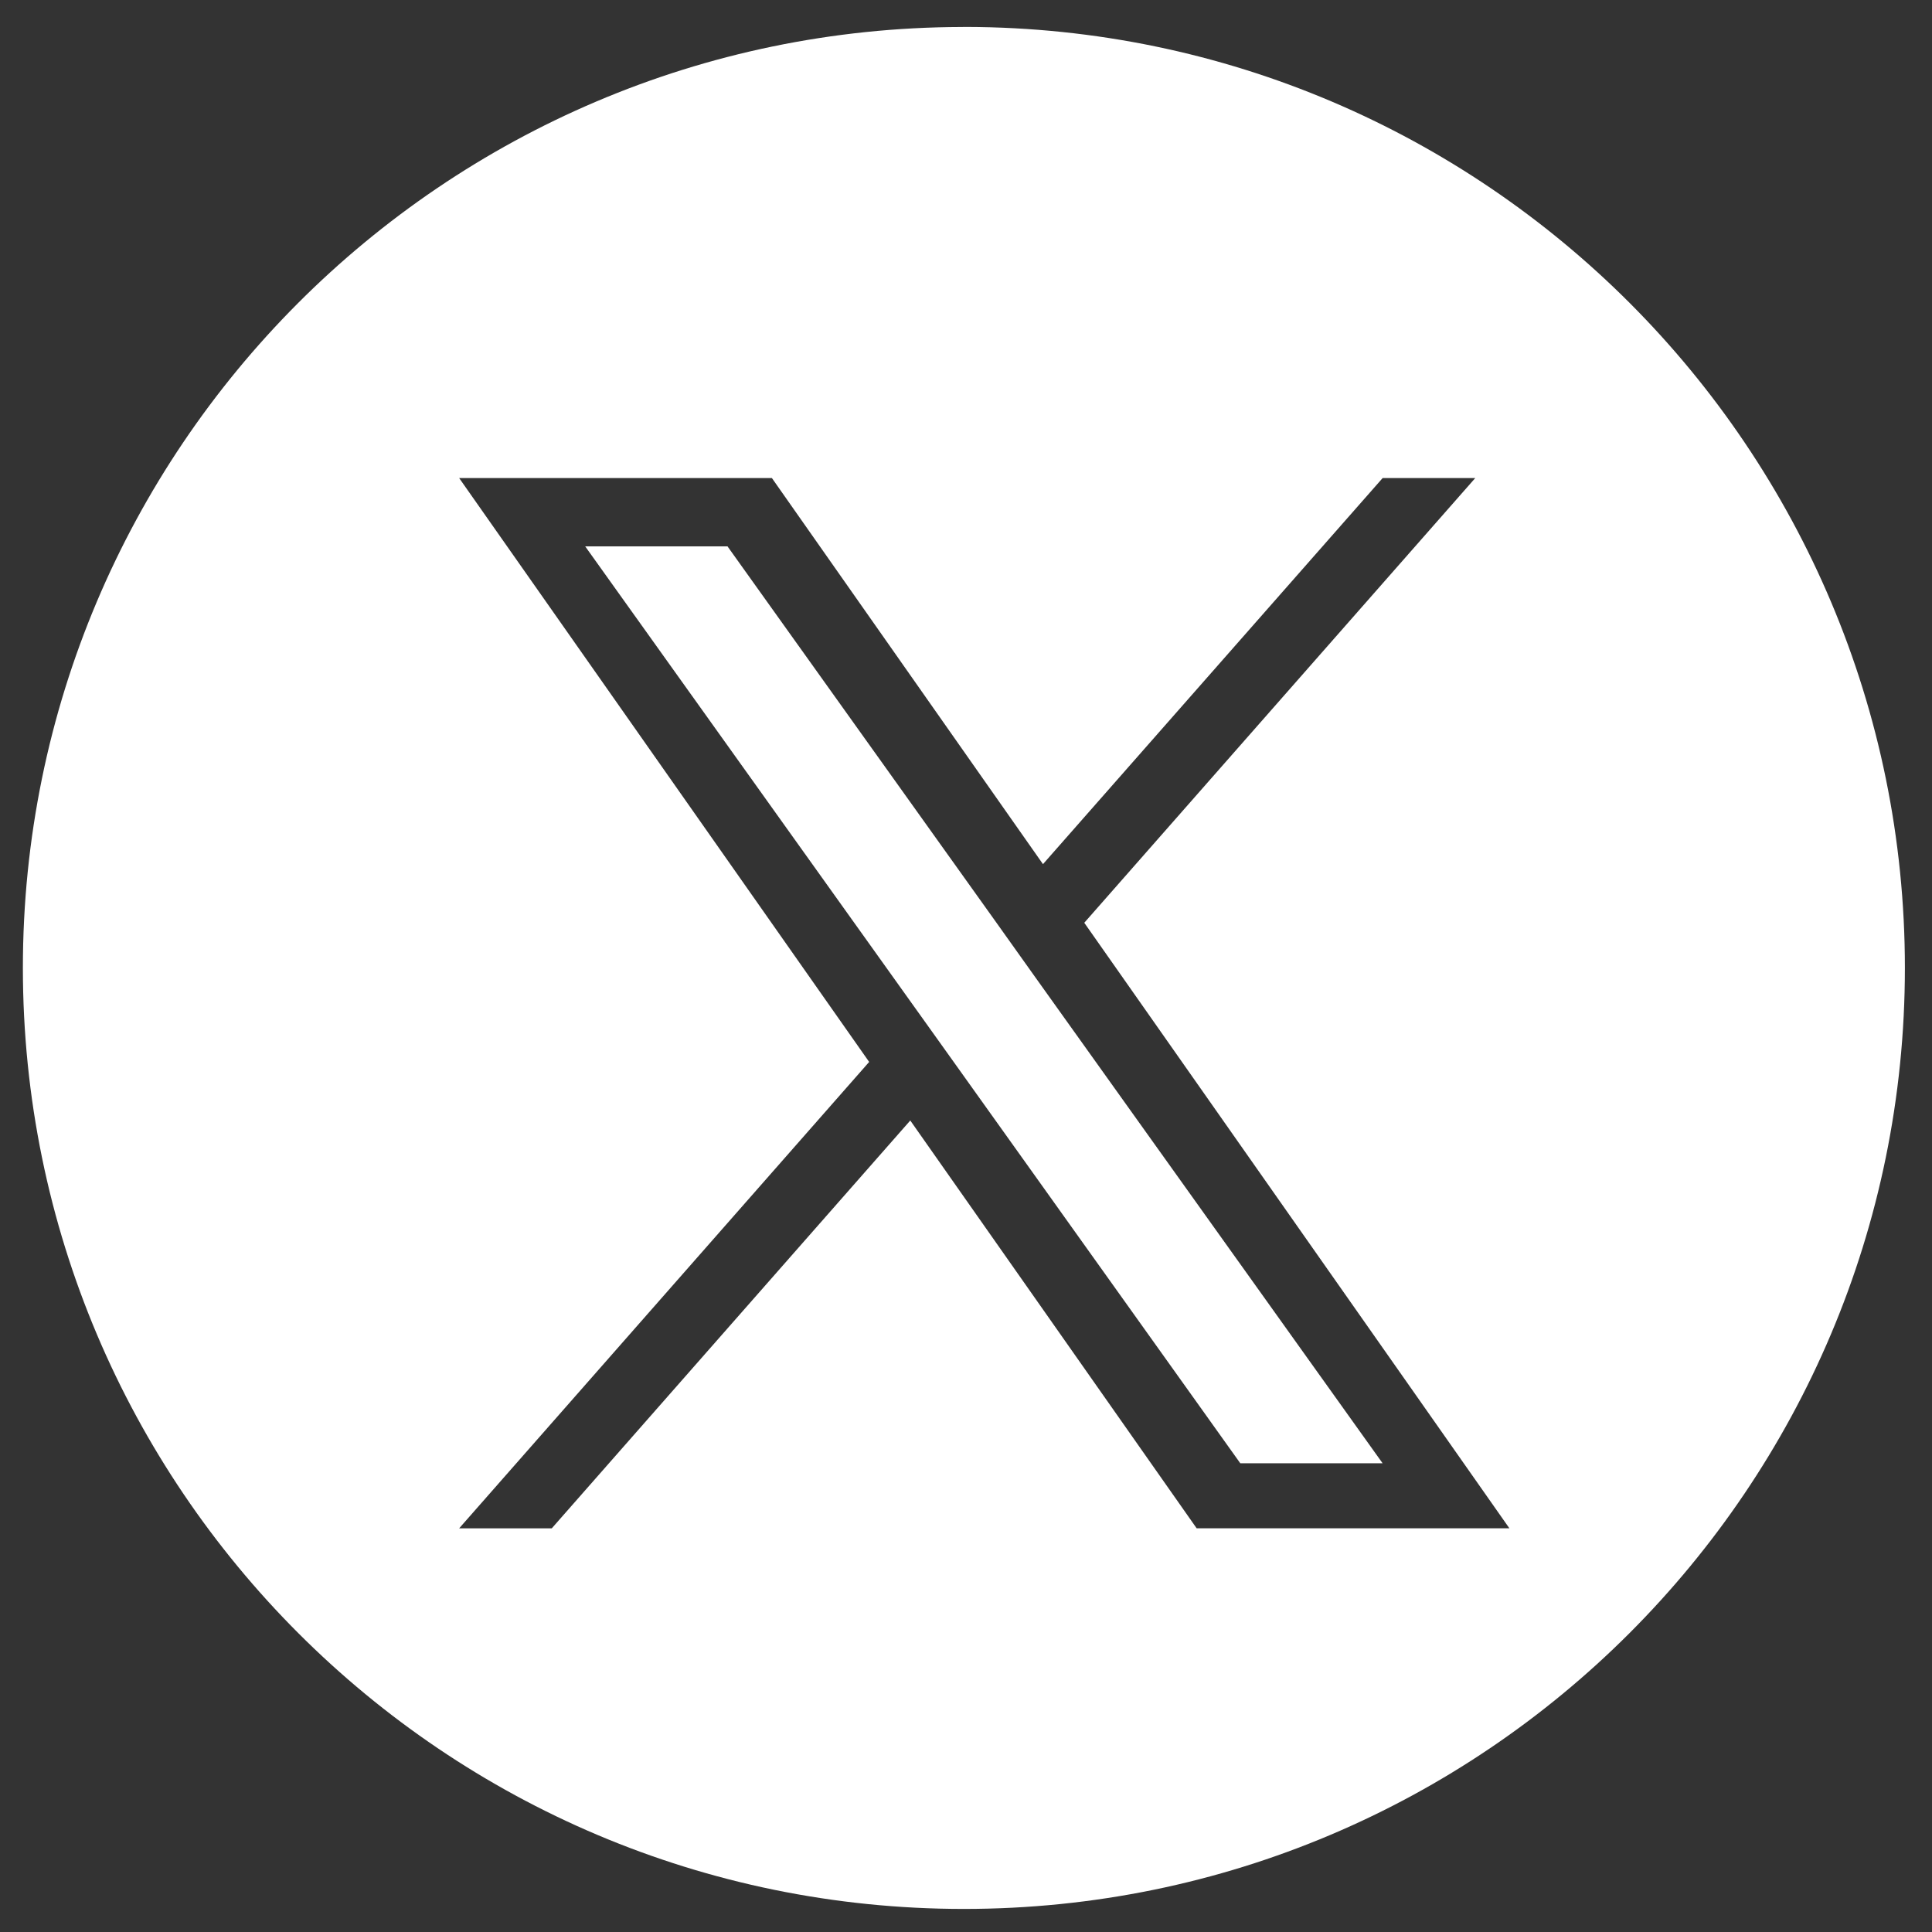<?xml version="1.0" encoding="UTF-8" standalone="no"?>
<!-- Uploaded to: SVG Repo, www.svgrepo.com, Generator: SVG Repo Mixer Tools -->

<svg
   fill="#000000"
   width="800px"
   height="800px"
   viewBox="0 0 32 32"
   version="1.1"
   id="svg1"
   sodipodi:docname="x-logo.svg"
   inkscape:version="1.3.2 (091e20e, 2023-11-25, custom)"
   xmlns:inkscape="http://www.inkscape.org/namespaces/inkscape"
   xmlns:sodipodi="http://sodipodi.sourceforge.net/DTD/sodipodi-0.dtd"
   xmlns="http://www.w3.org/2000/svg"
   xmlns:svg="http://www.w3.org/2000/svg"
   xmlns:rdf="http://www.w3.org/1999/02/22-rdf-syntax-ns#"
   xmlns:cc="http://creativecommons.org/ns#"
   xmlns:dc="http://purl.org/dc/elements/1.1/">
  <rect x="0" y="0" width="32" height="32" fill="#333333" stroke="none"/>
  <defs
     id="defs1" />
  <sodipodi:namedview
     id="namedview1"
     pagecolor="#ffffff"
     bordercolor="#000000"
     borderopacity="0.25"
     inkscape:showpageshadow="2"
     inkscape:pageopacity="0.0"
     inkscape:pagecheckerboard="0"
     inkscape:deskcolor="#d1d1d1"
     inkscape:zoom="0.76102367"
     inkscape:cx="304.19553"
     inkscape:cy="306.82357"
     inkscape:window-width="1920"
     inkscape:window-height="1057"
     inkscape:window-x="-8"
     inkscape:window-y="-8"
     inkscape:window-maximized="1"
     inkscape:current-layer="svg1" />
  <title
     id="title1">Xtwitterlogo</title>
  <path
     id="path1"
     style="fill:#ffffff;stroke-width:1.035"
     d="M 15.929,0.447 C 7.337,0.468 0.379,7.438 0.379,16.032 c 0,8.607 6.977,15.586 15.586,15.586 8.608,0 15.586,-6.977 15.586,-15.586 0,-8.595 -6.958,-15.565 -15.547,-15.586 h -0.002 z M 7.605,7.918 h 5.18 l 4.49,6.395 5.626,-6.395 h 1.534 l -6.476,7.366 7.041,10.029 H 19.82 L 15.077,18.559 9.139,25.314 H 7.605 L 14.396,17.589 Z m 2.088,1.132 5.475,7.66 0.689,0.964 4.686,6.562 h 2.357 L 17.156,16.198 16.47,15.235 12.05,9.05 Z" />
</svg>
